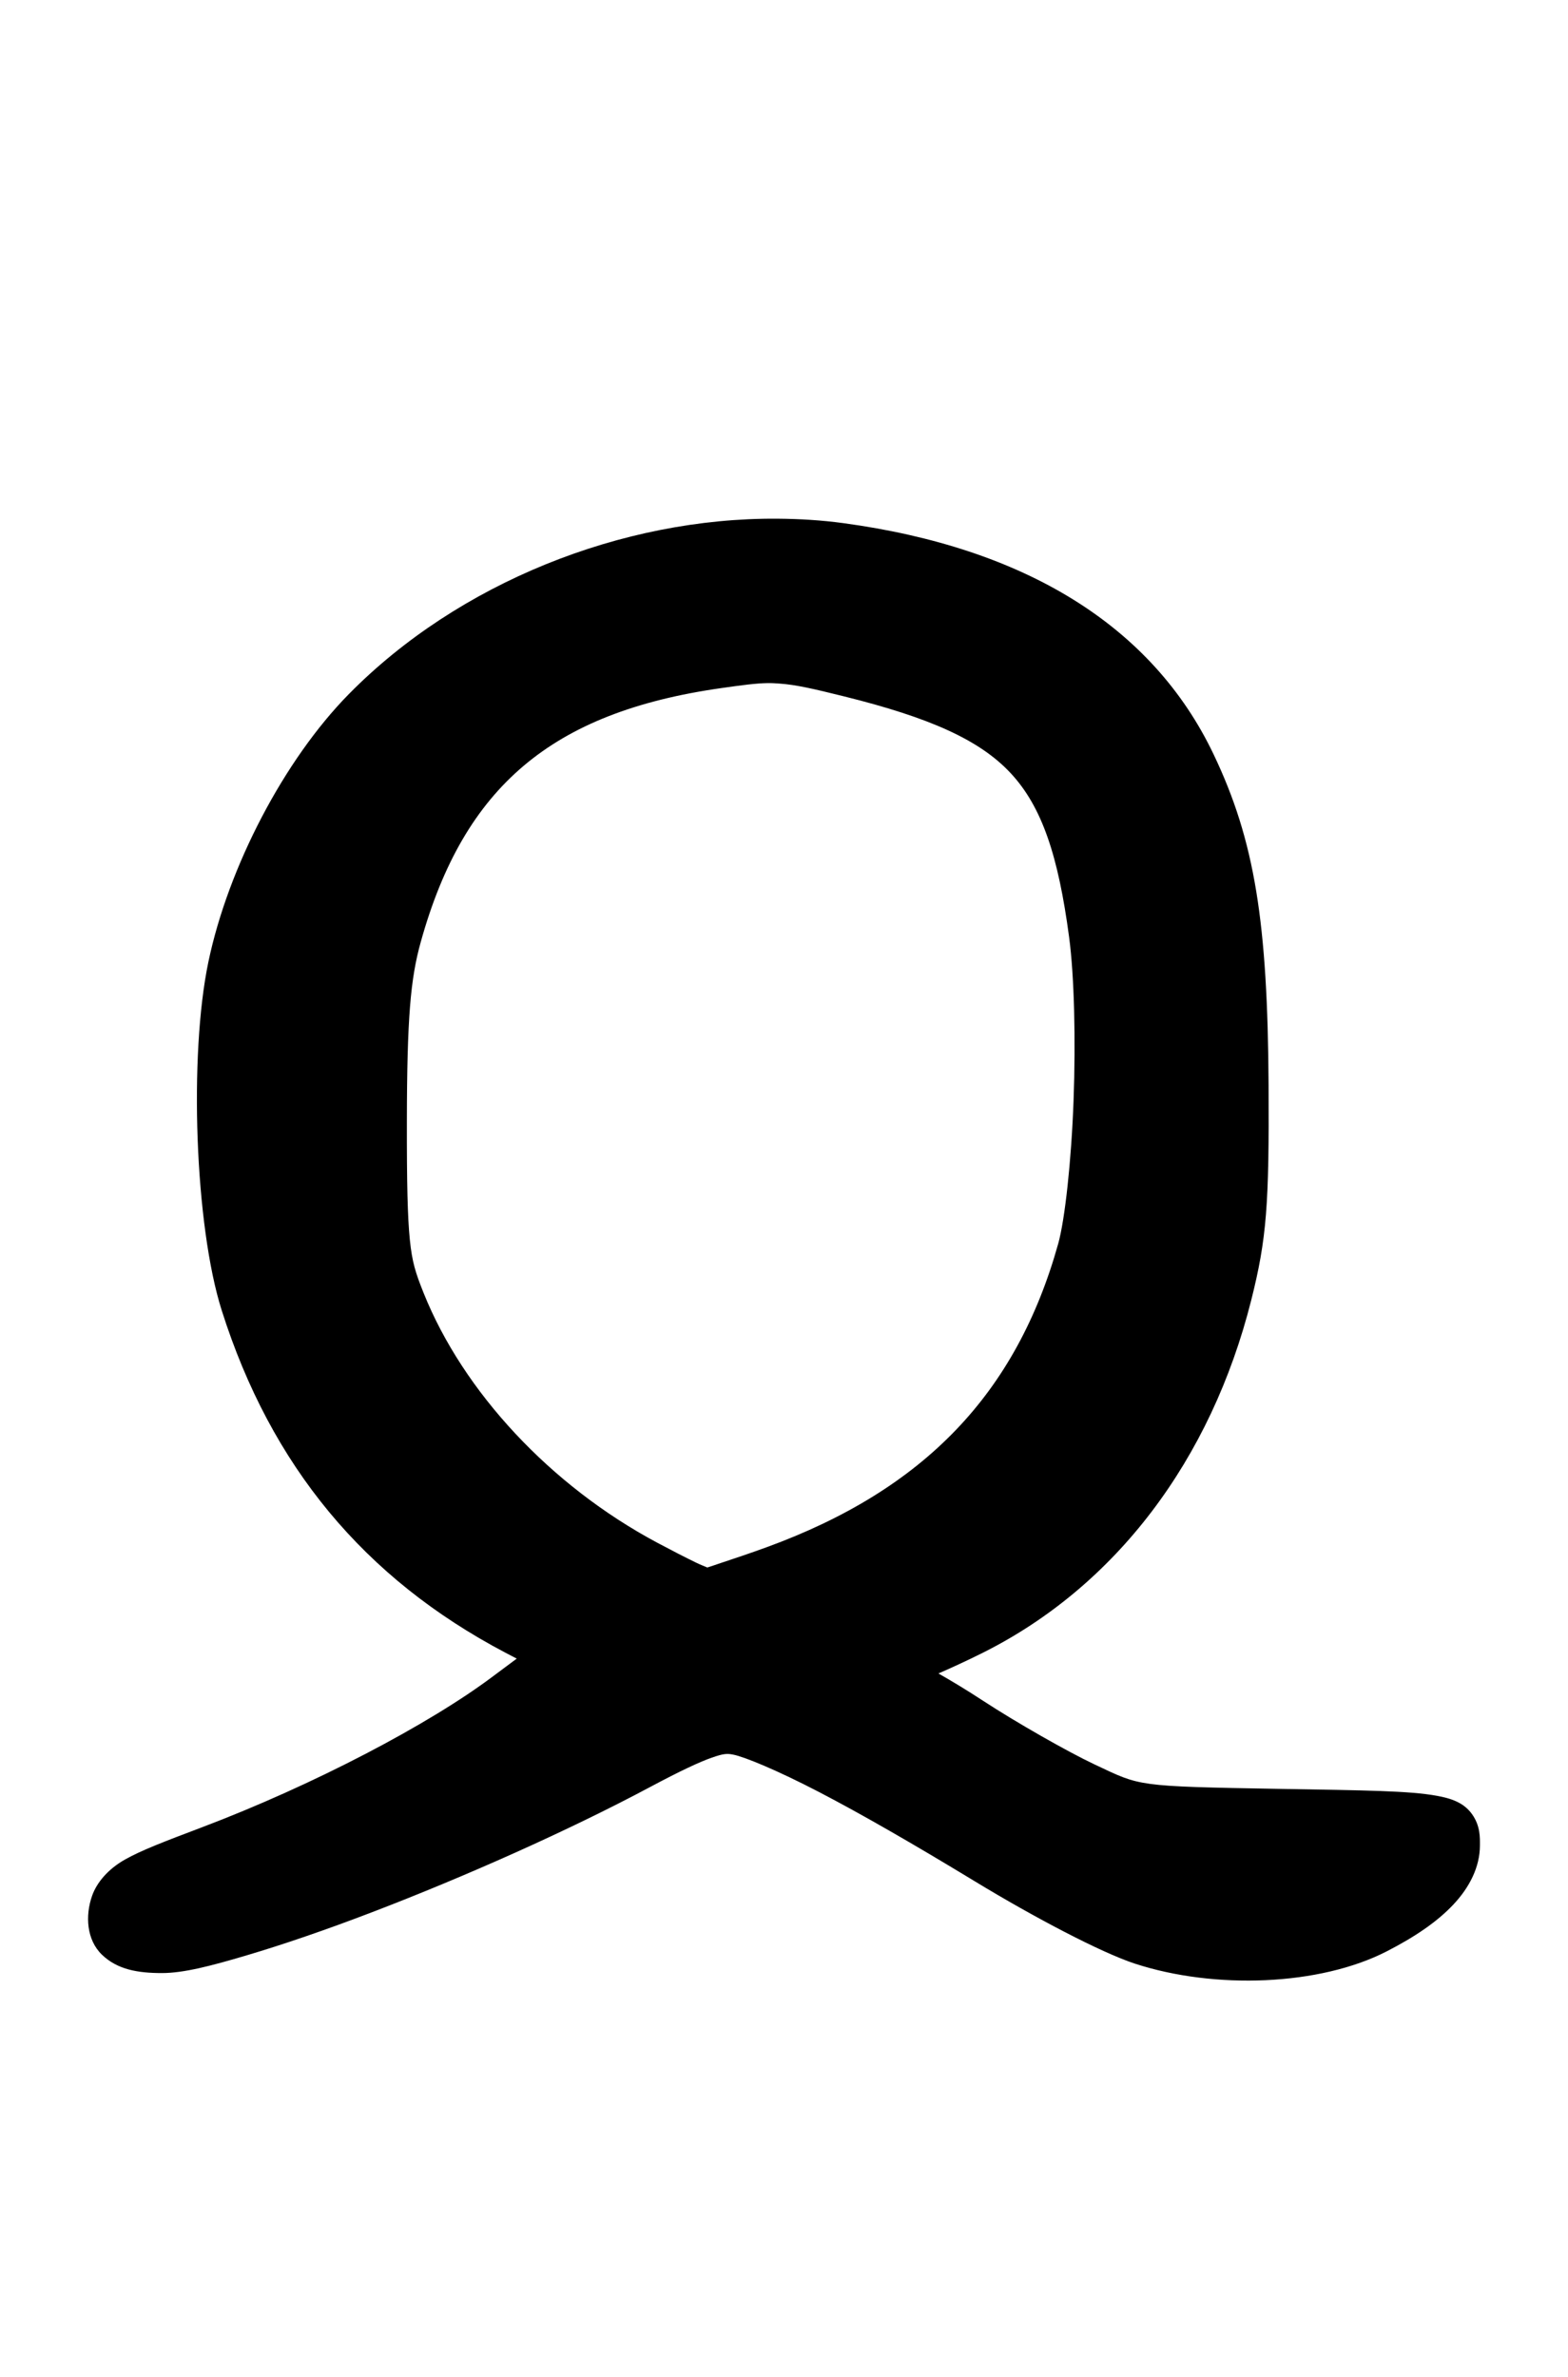<?xml version="1.0" encoding="UTF-8" standalone="no"?>
<!-- Created with Inkscape (http://www.inkscape.org/) -->
<svg
   xmlns:dc="http://purl.org/dc/elements/1.1/"
   xmlns:cc="http://web.resource.org/cc/"
   xmlns:rdf="http://www.w3.org/1999/02/22-rdf-syntax-ns#"
   xmlns:svg="http://www.w3.org/2000/svg"
   xmlns="http://www.w3.org/2000/svg"
   xmlns:sodipodi="http://sodipodi.sourceforge.net/DTD/sodipodi-0.dtd"
   xmlns:inkscape="http://www.inkscape.org/namespaces/inkscape"
   width="99"
   height="150"
   id="svg15373"
   sodipodi:version="0.32"
   inkscape:version="0.44"
   version="1.0"
   sodipodi:docbase="d:\Home\Wikipedia"
   sodipodi:docname="Gothic letter othal.svg">
  <defs
     id="defs15375" />
  <sodipodi:namedview
     id="base"
     pagecolor="#ffffff"
     bordercolor="#666666"
     borderopacity="1.0"
     gridtolerance="10000"
     guidetolerance="10"
     objecttolerance="10"
     inkscape:pageopacity="0.0"
     inkscape:pageshadow="2"
     inkscape:zoom="3.4600007"
     inkscape:cx="49.5"
     inkscape:cy="74.999985"
     inkscape:document-units="px"
     inkscape:current-layer="layer1"
     inkscape:window-width="1024"
     inkscape:window-height="682"
     inkscape:window-x="-4"
     inkscape:window-y="-4" />
  <g
     inkscape:label="Layer 1"
     inkscape:groupmode="layer"
     id="layer1"
     transform="translate(-325.5,-457.362)">
    <path
       style="fill:black;fill-opacity:1;stroke:none;stroke-width:3;stroke-linejoin:round;stroke-miterlimit:4;stroke-dasharray:none;stroke-opacity:1"
       d="M 374.595,490.095 C 364.754,490.02 354.43,494.157 347.532,501.157 C 343.44,505.311 339.911,512.075 338.657,518.064 C 337.423,523.962 337.805,534.724 339.501,540.064 C 342.613,549.862 348.487,556.965 357.407,561.657 L 358.126,562.032 L 356.657,563.126 C 352.618,566.171 345.26,570.027 338.22,572.689 C 335.882,573.573 334.417,574.13 333.376,574.72 C 332.336,575.31 331.613,576.15 331.314,577.001 C 330.874,578.25 330.962,579.78 331.939,580.72 C 332.915,581.66 334.213,581.876 335.72,581.876 C 337.104,581.876 338.822,581.425 341.095,580.751 C 343.368,580.078 346.093,579.146 349.001,578.032 C 354.818,575.805 361.38,572.893 366.564,570.126 C 368.449,569.12 369.671,568.551 370.439,568.282 C 371.207,568.014 371.417,568.014 371.814,568.095 C 372.517,568.238 374.551,569.069 377.189,570.439 C 379.826,571.808 383.165,573.727 387.064,576.095 C 390.802,578.366 395.038,580.591 397.157,581.282 C 402.19,582.924 408.821,582.682 413.064,580.501 C 414.844,579.586 416.23,578.645 417.251,577.564 C 418.272,576.482 418.939,575.194 418.939,573.814 C 418.939,573.333 418.974,572.592 418.439,571.845 C 417.904,571.098 417.086,570.847 416.22,570.689 C 414.487,570.372 411.763,570.346 406.22,570.251 C 401.791,570.175 399.514,570.13 398.126,569.939 C 396.738,569.747 396.156,569.441 394.564,568.689 C 392.91,567.907 389.658,566.06 387.564,564.689 C 386.544,564.021 385.589,563.445 384.751,562.97 C 385.596,562.6 386.54,562.17 387.564,561.657 C 395.941,557.465 401.959,549.504 404.501,539.407 C 405.477,535.531 405.636,533.368 405.595,525.845 C 405.538,515.559 404.724,510.417 402.126,504.97 C 398.246,496.833 390.184,491.926 378.751,490.376 C 377.376,490.19 376.001,490.106 374.595,490.095 z M 373.97,500.47 C 374.229,500.466 374.464,500.483 374.72,500.501 C 375.742,500.573 376.828,500.82 378.814,501.314 C 384.159,502.642 387.339,504.035 389.314,506.157 C 391.289,508.28 392.316,511.365 393.001,516.501 C 393.329,518.956 393.422,523 393.282,526.814 C 393.143,530.627 392.737,534.329 392.314,535.845 C 389.674,545.287 383.865,551.367 373.907,555.001 C 372.814,555.4 371.775,555.745 371.001,556.001 C 370.653,556.117 370.373,556.218 370.157,556.282 C 369.977,556.203 369.739,556.116 369.439,555.97 C 368.785,555.653 367.915,555.207 367.001,554.72 C 360.251,551.12 354.747,545.183 352.251,538.97 C 351.733,537.679 351.521,537.018 351.376,535.595 C 351.232,534.172 351.183,532.005 351.189,528.126 C 351.198,521.554 351.421,519.123 352.064,516.814 C 353.446,511.844 355.535,508.25 358.564,505.689 C 361.593,503.128 365.632,501.551 371.064,500.782 C 372.331,500.603 373.194,500.483 373.97,500.47 z "
       id="othal" />
  </g>
</svg>
